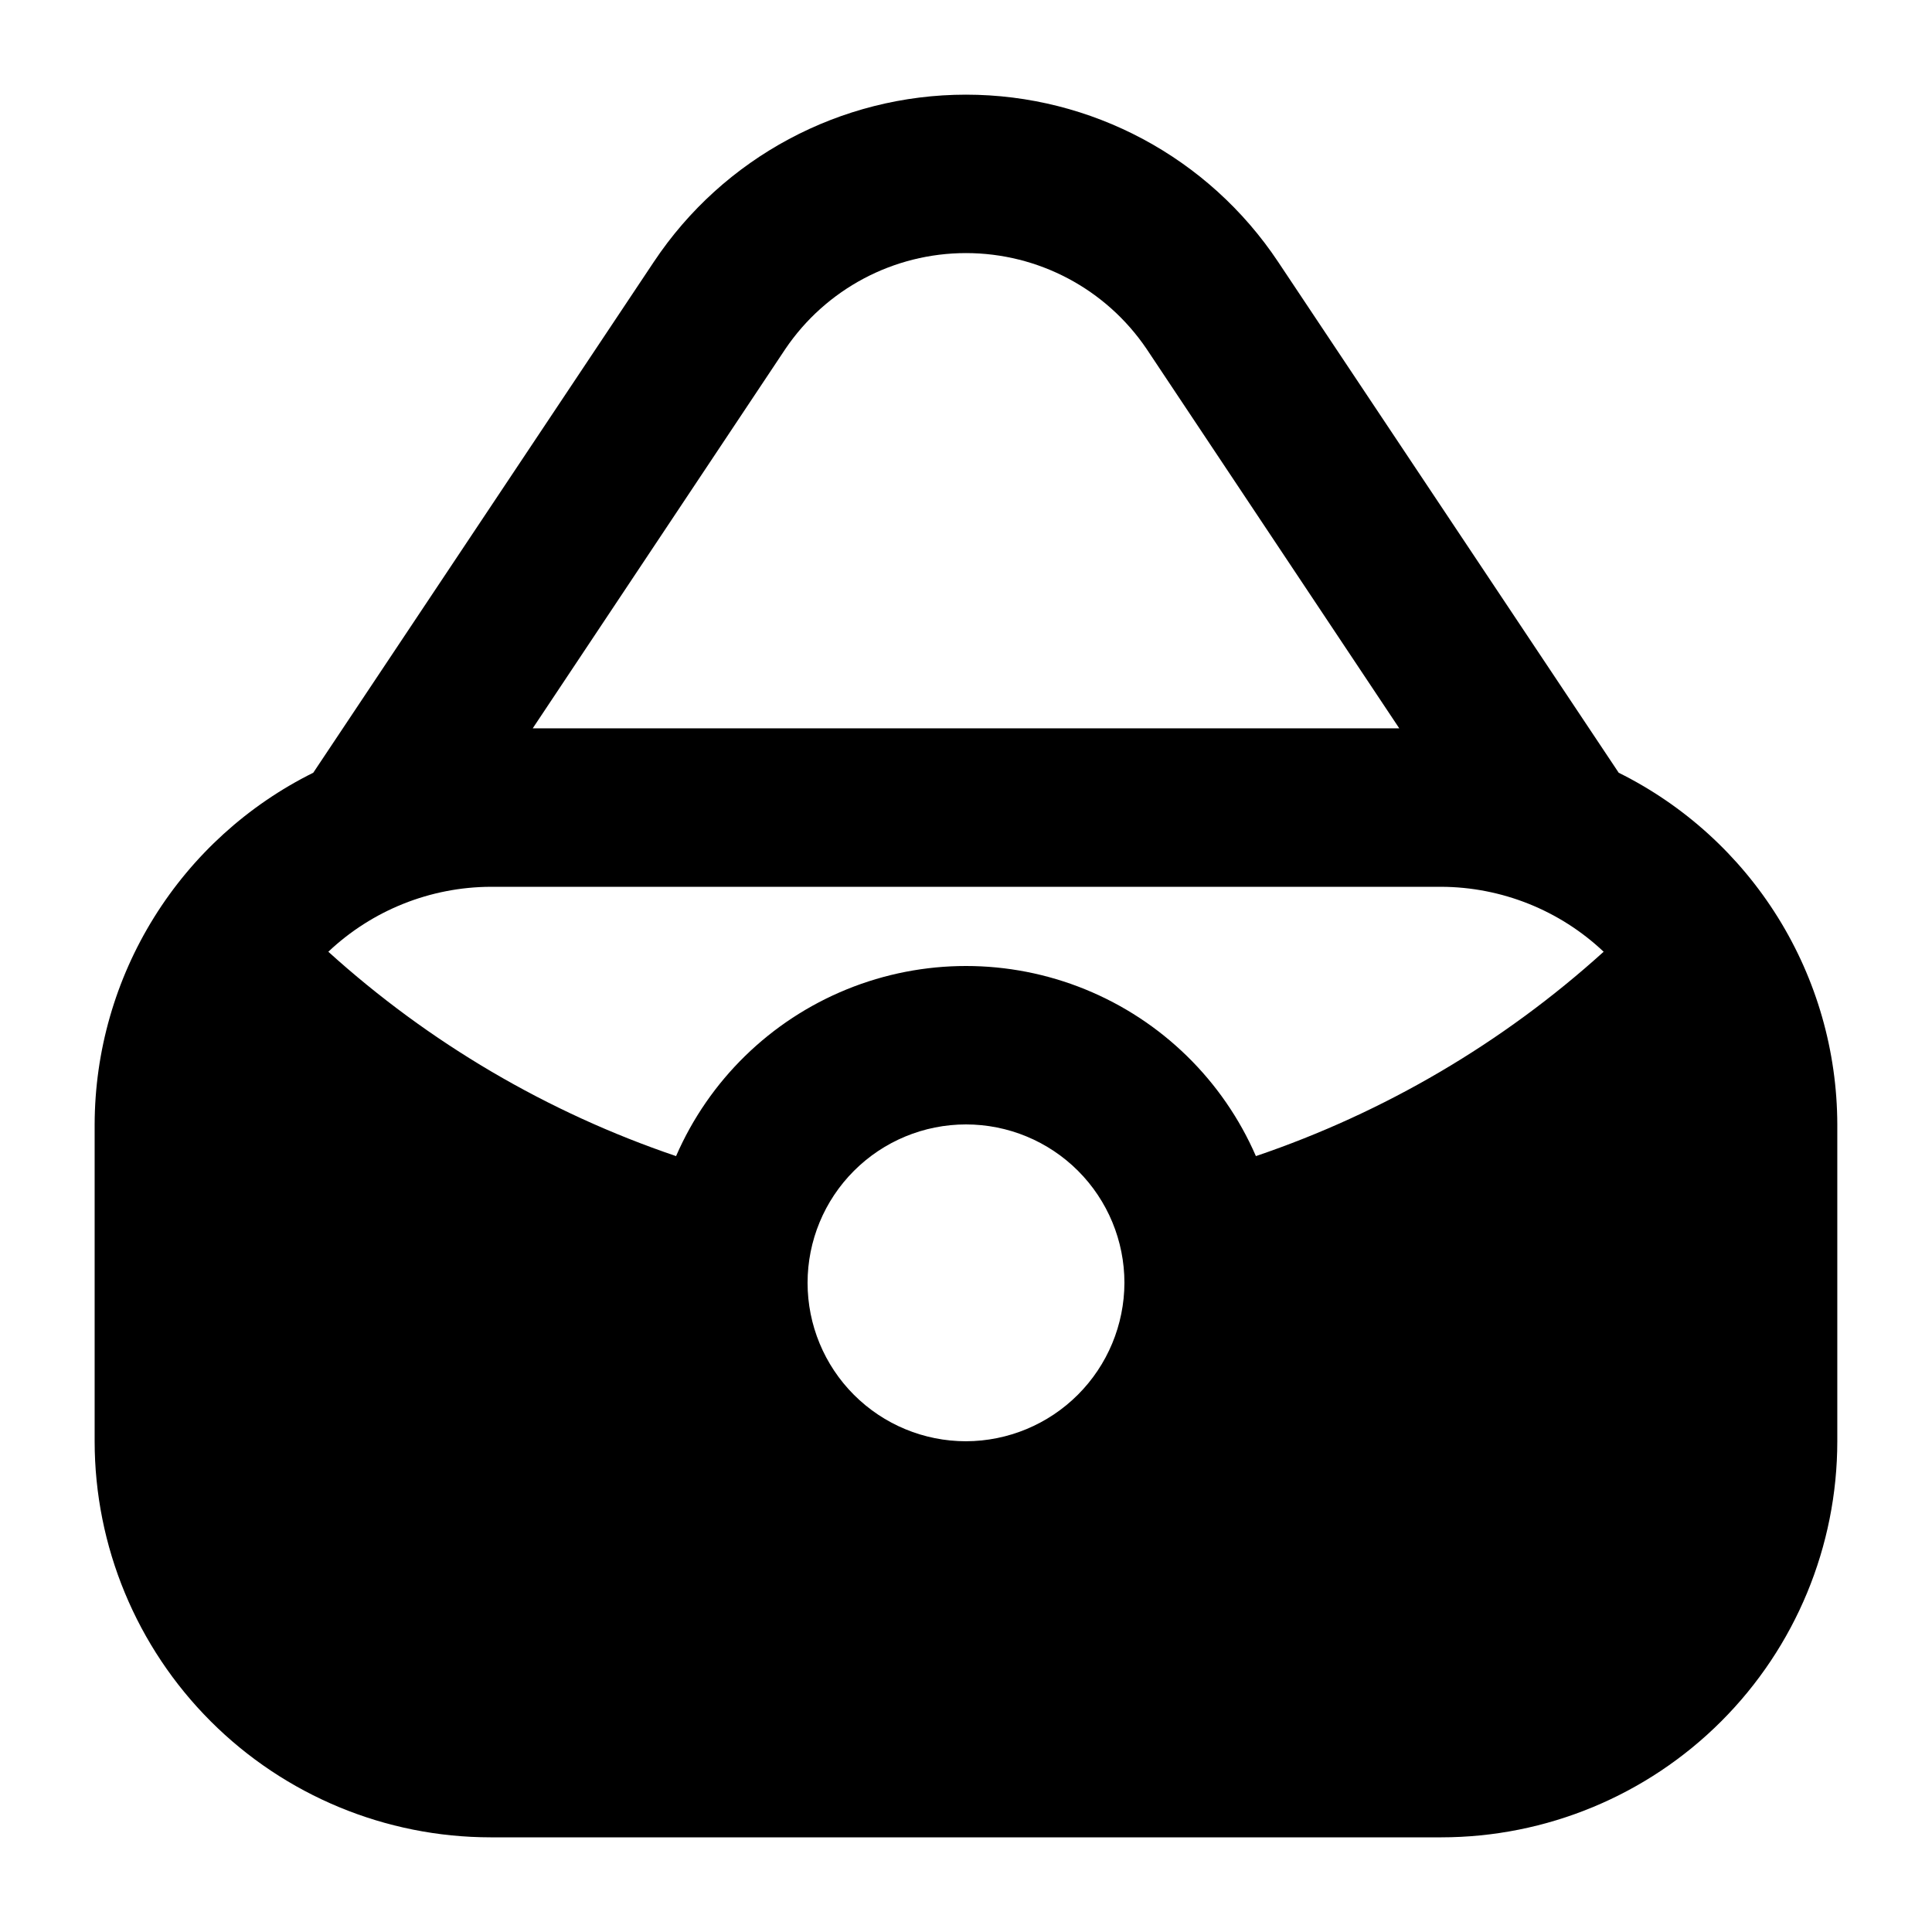 <?xml version="1.0" encoding="UTF-8"?>
<!-- Uploaded to: SVG Repo, www.svgrepo.com, Generator: SVG Repo Mixer Tools -->
<svg fill="#000000" width="800px" height="800px" version="1.1" viewBox="144 144 512 512" xmlns="http://www.w3.org/2000/svg">
 <path d="m572.97 348.78-90.266-135.4c-18.426-27.668-49.465-44.293-82.707-44.293-33.246 0-64.285 16.625-82.711 44.293l-90.266 135.4c-17.363 8.621-31.98 21.906-42.215 38.371-10.234 16.461-15.676 35.449-15.723 54.836v83.969-0.004c0.012 27.836 11.07 54.527 30.754 74.207 19.68 19.684 46.371 30.746 74.207 30.754h251.9c27.836-0.008 54.527-11.07 74.207-30.754 19.684-19.68 30.746-46.371 30.754-74.207v-83.965c-0.043-19.387-5.488-38.375-15.723-54.836-10.234-16.465-24.852-29.75-42.215-38.371zm-172.97 177.17c-11.137 0-21.816-4.422-29.688-12.297-7.875-7.871-12.297-18.551-12.297-29.688 0-11.133 4.422-21.812 12.297-29.684 7.871-7.875 18.551-12.297 29.688-12.297 11.133 0 21.812 4.422 29.688 12.297 7.871 7.871 12.297 18.551 12.297 29.684-0.035 11.125-4.469 21.785-12.336 29.652-7.867 7.867-18.523 12.301-29.648 12.332zm-47.863-289.48c10.75-15.883 28.68-25.398 47.863-25.398 19.18 0 37.109 9.516 47.859 25.398l66.965 100.55h-229.65zm-78.09 142.54h251.9c16.012 0.062 31.398 6.215 43.035 17.211-26.695 24.16-58.059 42.594-92.156 54.16-8.723-20.07-24.953-35.93-45.219-44.188-20.266-8.258-42.957-8.258-63.223 0-20.266 8.258-36.496 24.117-45.219 44.188-34.098-11.566-65.461-30-92.156-54.16 11.637-10.996 27.023-17.148 43.035-17.211z"/>
</svg>